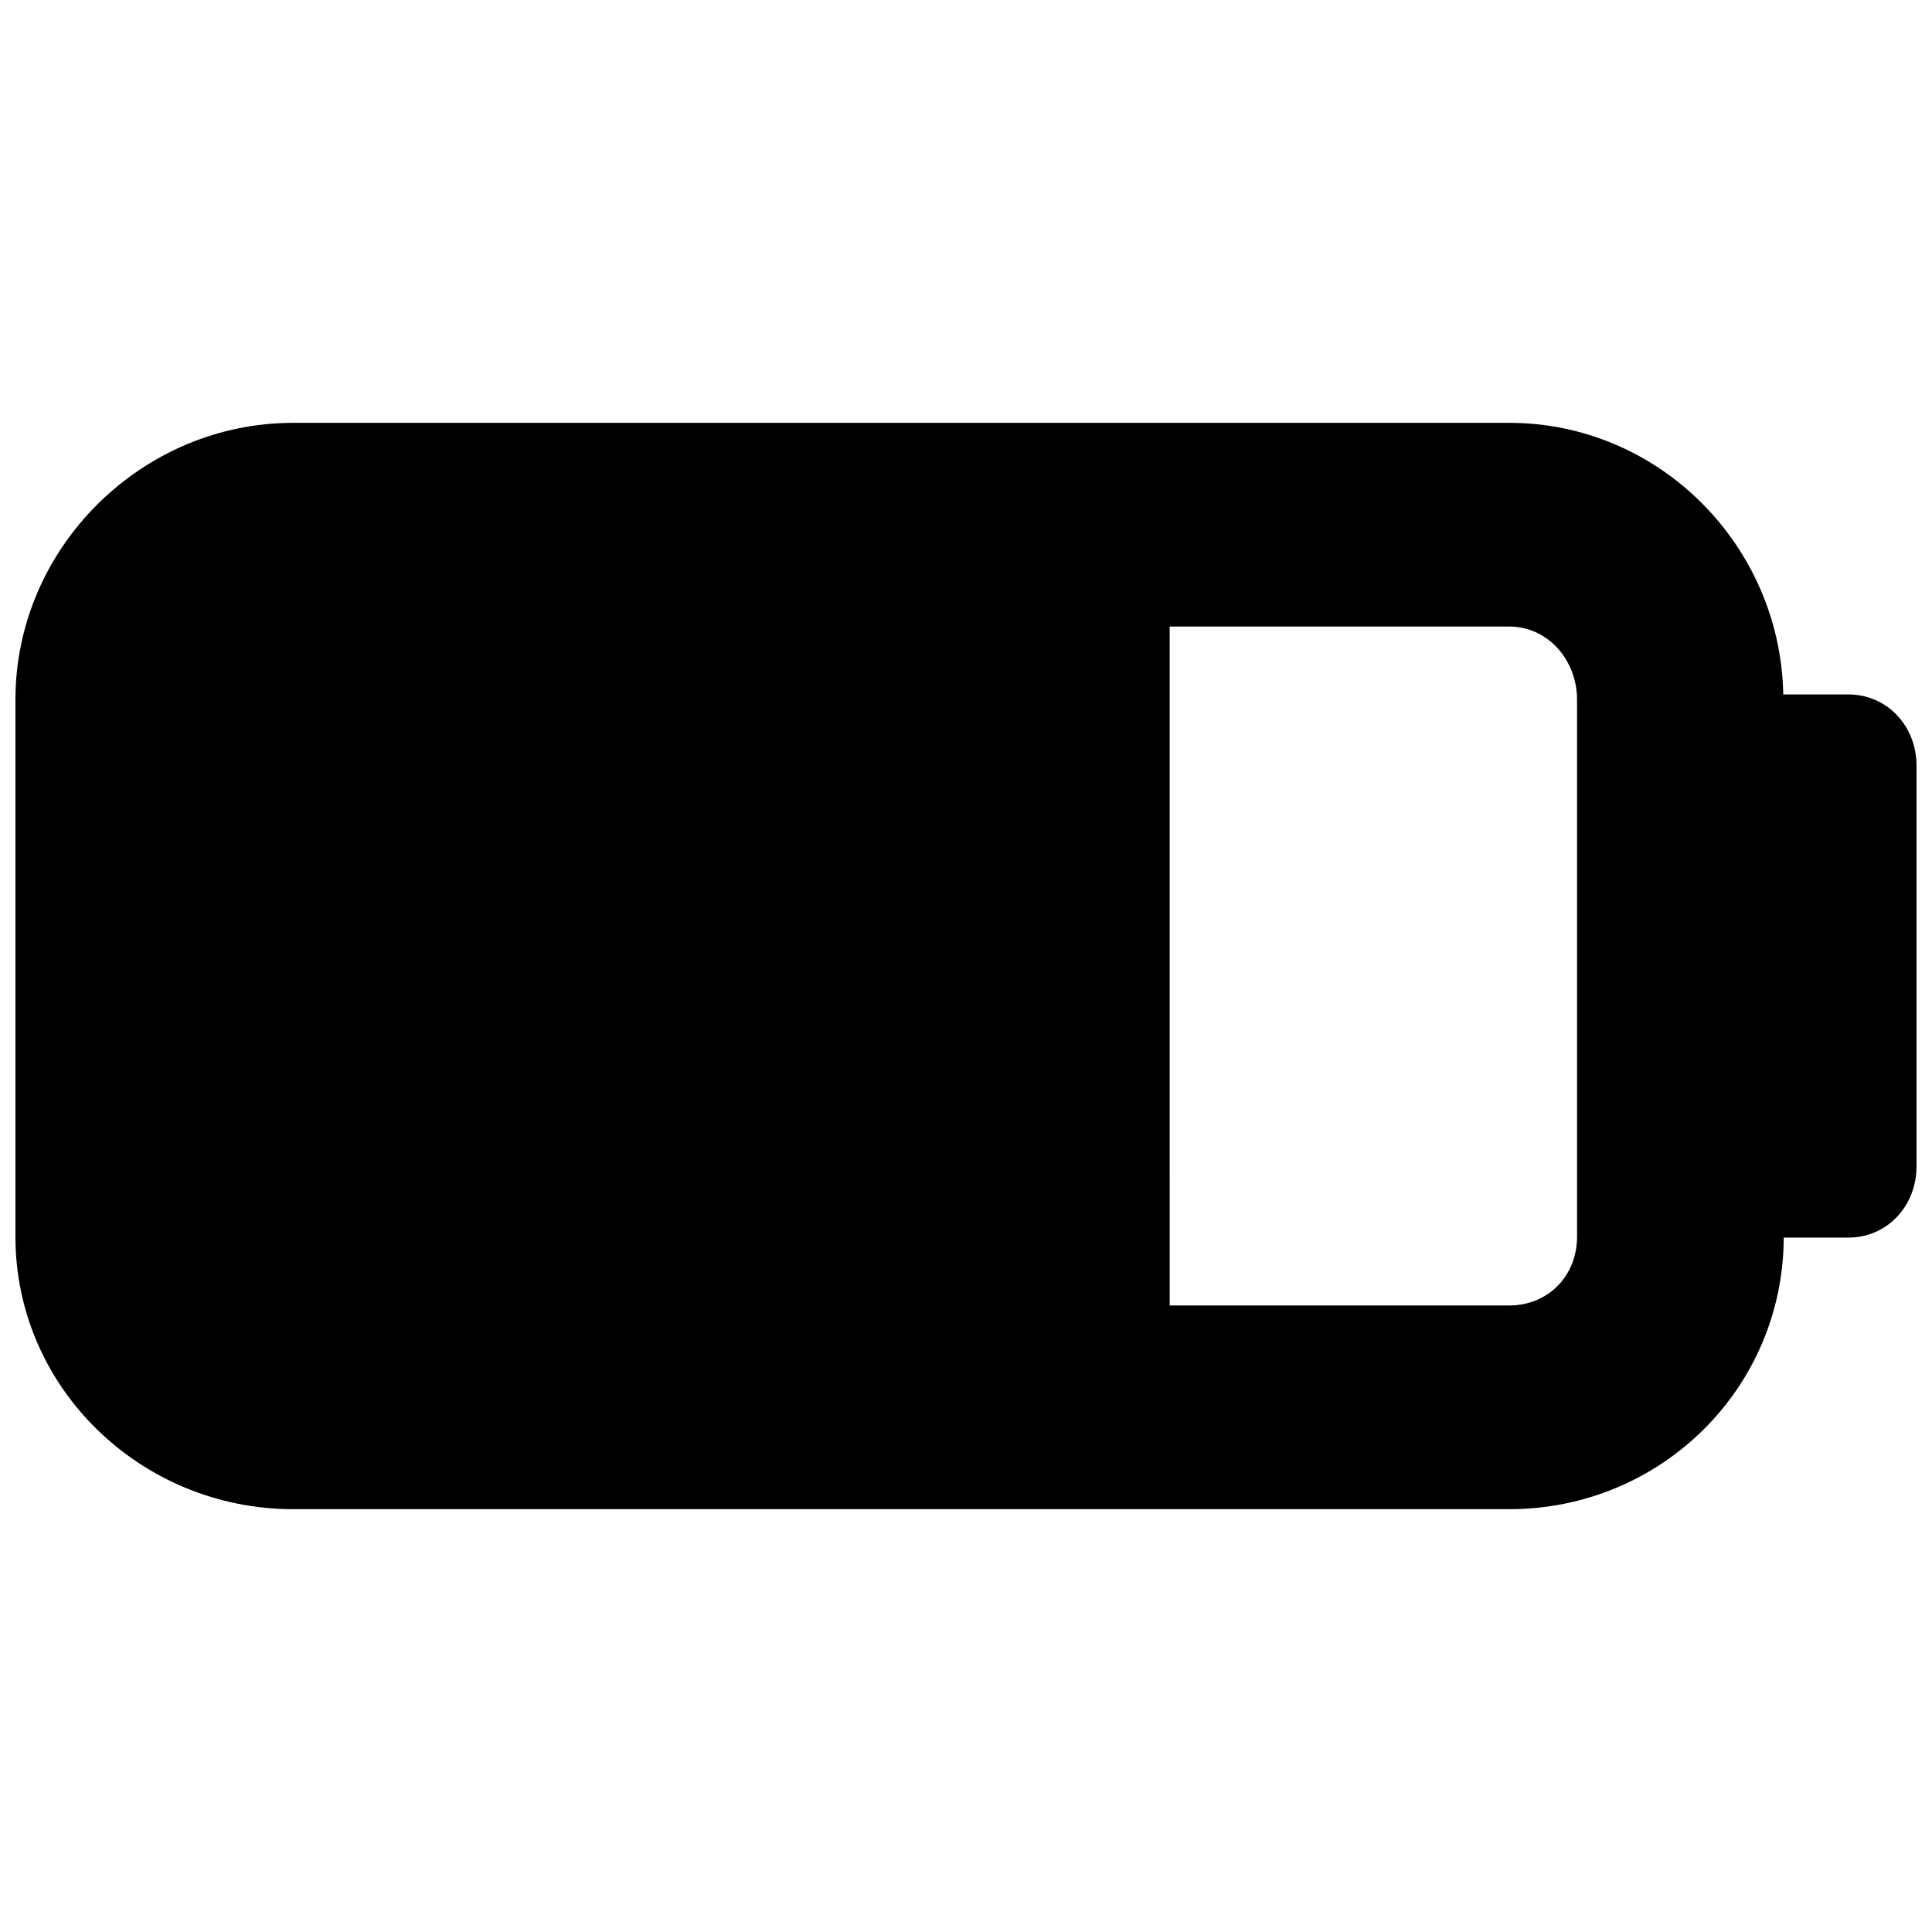 <?xml version="1.0" encoding="UTF-8"?>
<!-- Uploaded to: ICON Repo, www.iconrepo.com, Generator: ICON Repo Mixer Tools -->
<svg width="800px" height="800px" version="1.1" viewBox="144 144 512 512" xmlns="http://www.w3.org/2000/svg">
 <defs>
  <clipPath id="a">
   <path d="m148.09 256h503.81v288h-503.81z"/>
  </clipPath>
 </defs>
 <g clip-path="url(#a)">
  <path d="m633.8 328.03h-17.219c-0.738-39.551-32.926-71.973-72.637-71.973h-322.26c-40.199 0-73.594 33.16-73.594 73.34v142.33c0 40.211 33.395 72.223 73.594 72.223h322.26c40.105 0 72.621-31.902 72.766-71.973h17.094c10.434 0 18.098-8.477 18.098-18.93v-106.09c0-10.453-7.664-18.926-18.102-18.926zm-71.863 143.69c0 10.383-7.629 18.246-17.992 18.246h-89.965l-0.004-179.93h89.965c10.363 0 17.992 8.996 17.992 19.359z"/>
 </g>
</svg>